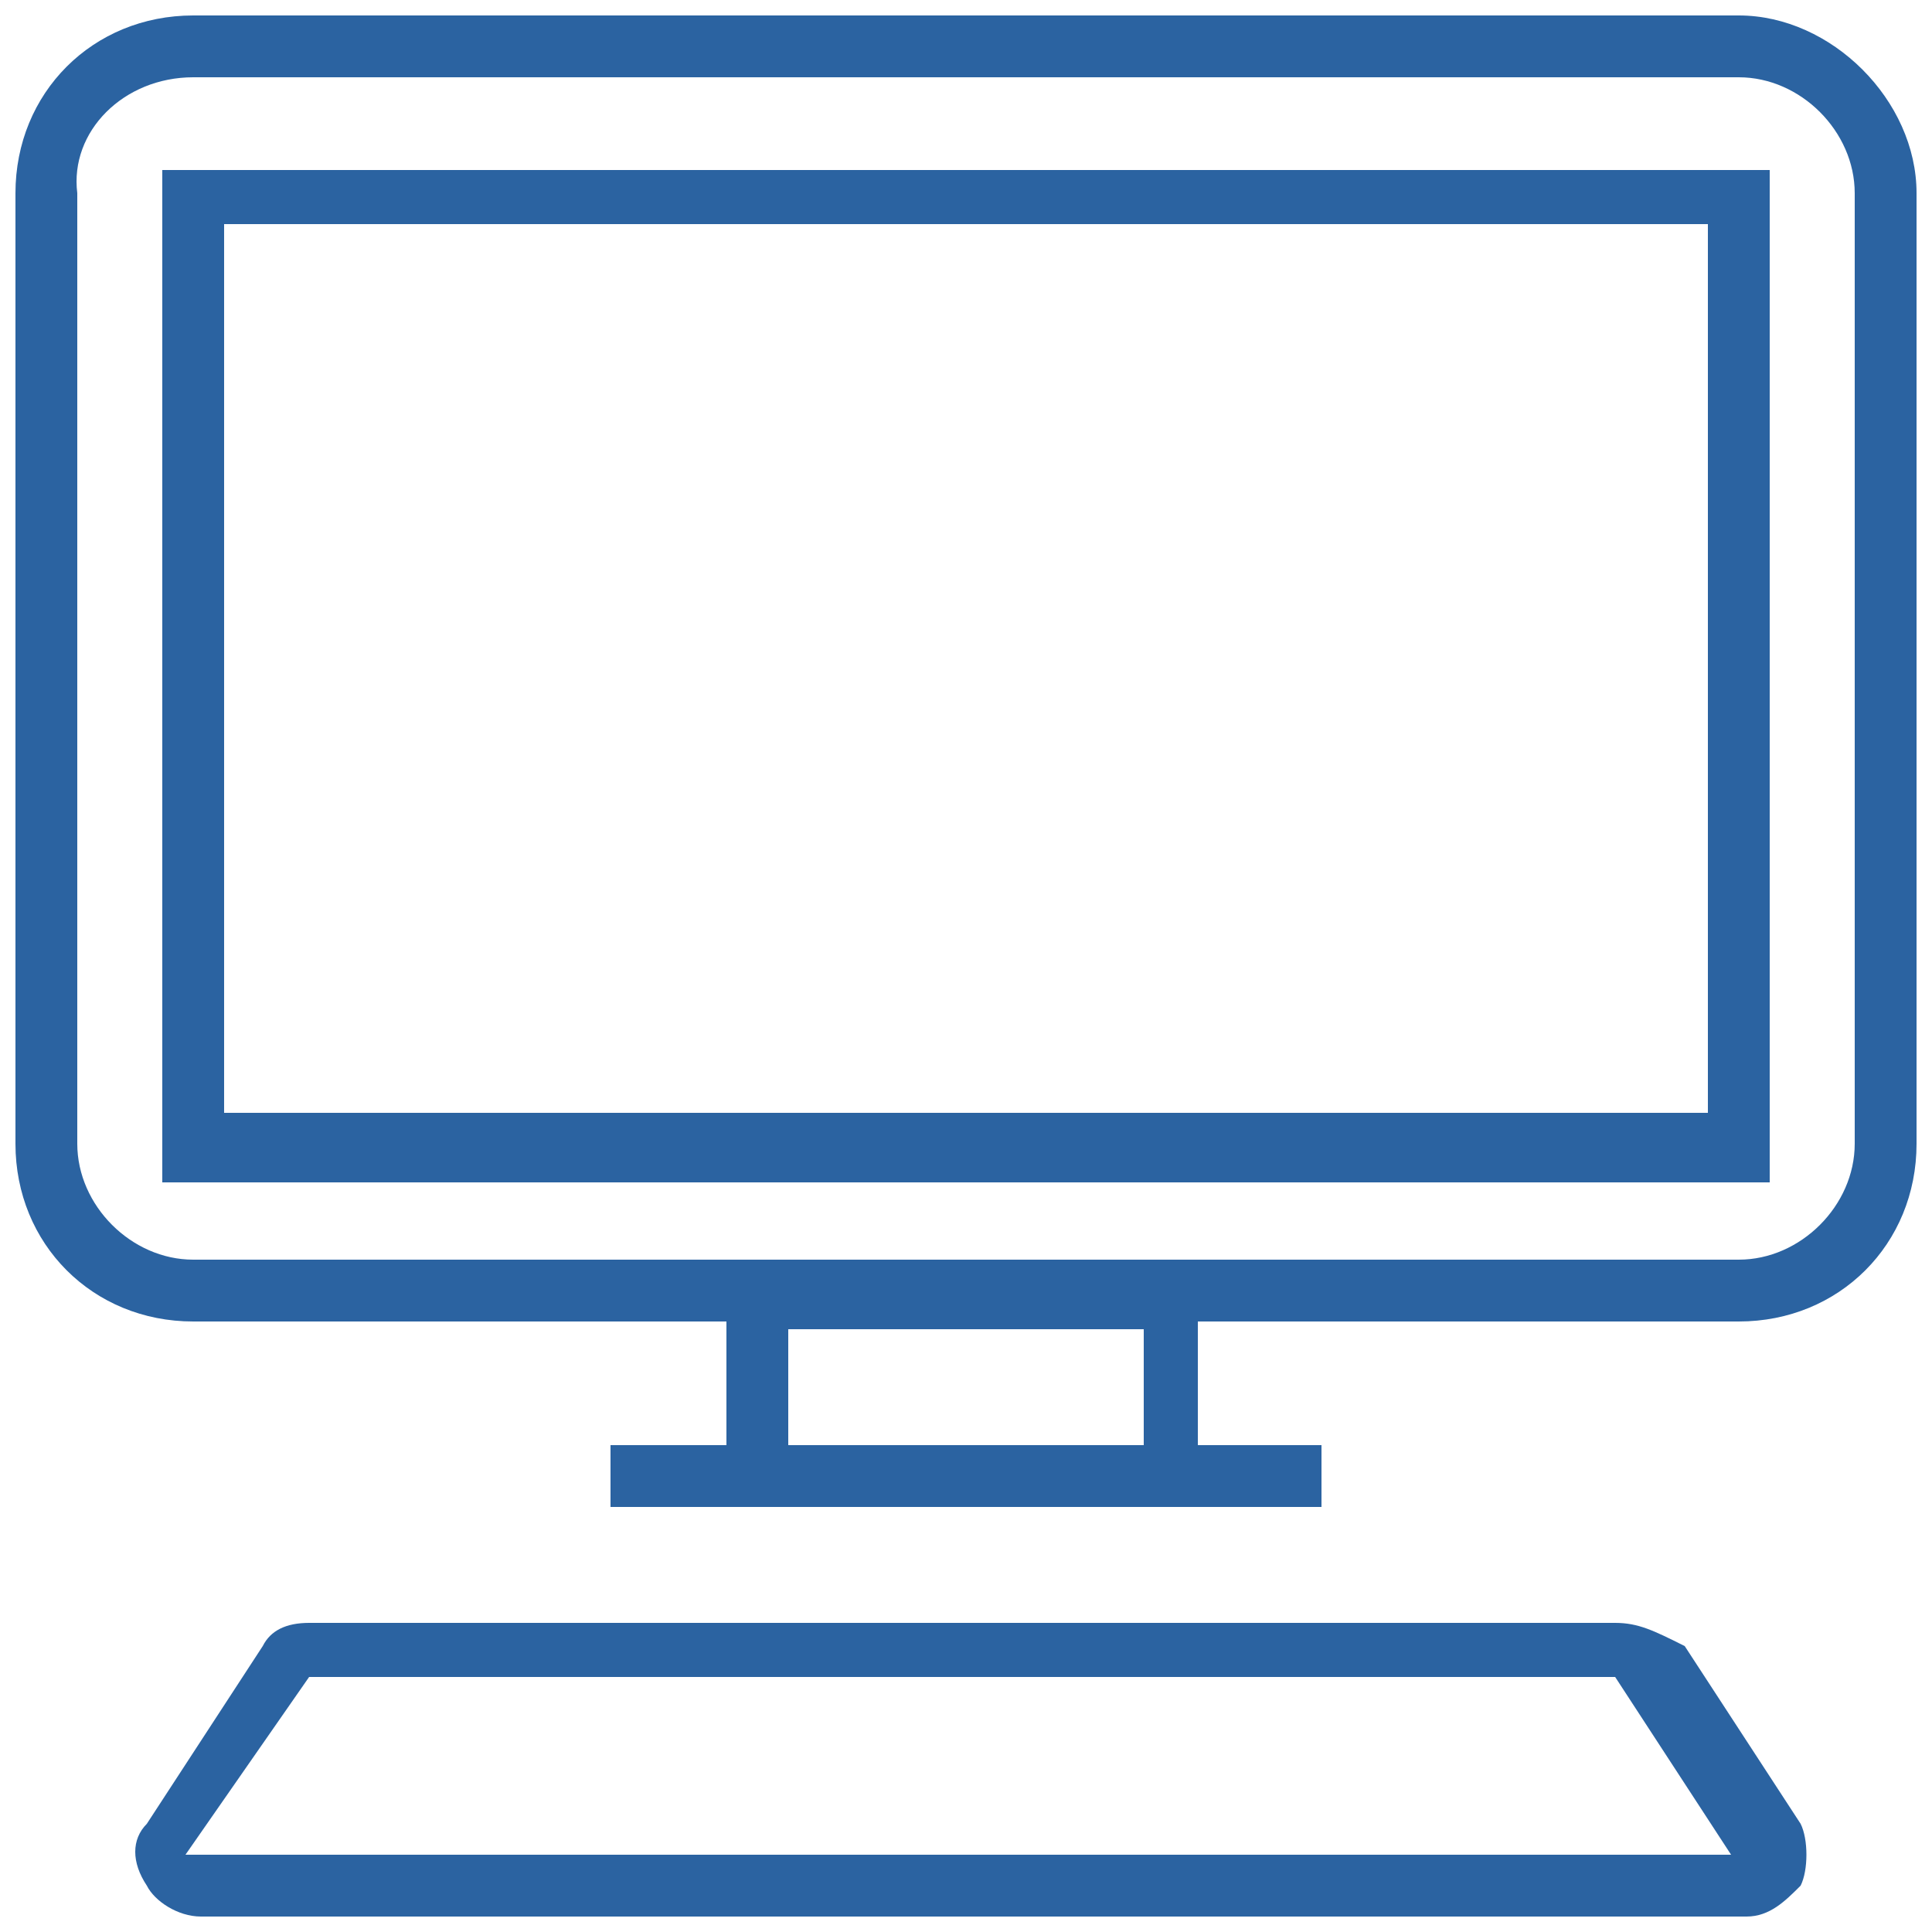 <?xml version="1.0" encoding="utf-8"?>
<!-- Generator: Adobe Illustrator 18.1.0, SVG Export Plug-In . SVG Version: 6.00 Build 0)  -->
<svg version="1.1" id="Layer_1" xmlns="http://www.w3.org/2000/svg" xmlns:xlink="http://www.w3.org/1999/xlink" x="0px" y="0px"
	 viewBox="0 0 25 25" enable-background="new 0 0 25 25" xml:space="preserve">
<g id="public_computers">
	<path fill="#2B63A1" d="M22.5,1C23.3,1,24,1.7,24,2.5v12.3c0,0.8-0.7,1.5-1.5,1.5h-20c-0.8,0-1.5-0.7-1.5-1.5V2.5
		C0.9,1.7,1.6,1,2.5,1H22.5L22.5,1z M22.5,0.2h-20c-1.3,0-2.3,1-2.3,2.3v12.3c0,1.3,1,2.3,2.3,2.3h20c1.3,0,2.3-1,2.3-2.3V2.5
		C24.8,1.3,23.7,0.2,22.5,0.2L22.5,0.2z"/>
	<path fill="#2B63A1" d="M22.1,2.9C22.1,2.9,22.1,2.9,22.1,2.9l0,11.5c0,0,0,0,0,0H2.9c0,0,0,0,0,0V2.9c0,0,0,0,0,0H22.1L22.1,2.9z
		 M22.1,2.2H2.9H2.1l0,0.8v11.5v0.8l0.8,0h19.2h0.8l0-0.8V2.9V2.2L22.1,2.2L22.1,2.2z"/>
	<path fill="#2B63A1" d="M20.9,21.7C20.9,21.7,20.9,21.7,20.9,21.7l1.5,2.3c0,0,0,0,0,0h-20c0,0,0,0,0,0L4,21.7c0,0,0,0,0,0H20.9
		L20.9,21.7z M20.9,21H4c-0.3,0-0.5,0.1-0.6,0.3l-1.5,2.3c-0.2,0.2-0.2,0.5,0,0.8c0.1,0.2,0.4,0.4,0.7,0.4h20c0.3,0,0.5-0.2,0.7-0.4
		c0.1-0.2,0.1-0.6,0-0.8l-1.5-2.3C21.4,21.1,21.2,21,20.9,21L20.9,21z"/>
	<g>
		<path fill="#2B63A1" d="M15.5,18.7C15.5,18.7,15.5,18.7,15.5,18.7C15.5,18.7,15.5,18.7,15.5,18.7l0-1.5c0,0,0,0,0,0v-0.8
			c0,0,0,0,0,0l-0.8,0c0,0,0,0,0,0h-4.6c0,0,0,0,0,0H9.4c0,0,0,0,0,0l0,0.8c0,0,0,0,0,0v1.5c0,0,0,0,0,0c0,0,0,0,0,0H7.9
			c0,0,0,0,0,0v0.8c0,0,0,0,0,0h2.3c0,0,0,0,0,0h4.6c0,0,0,0,0,0h0.8c0,0,0,0,0,0h1.5c0,0,0,0,0,0v-0.8c0,0,0,0,0,0H15.5z
			 M10.2,18.7C10.2,18.7,10.2,18.7,10.2,18.7C10.2,18.7,10.2,18.7,10.2,18.7l0-1.5c0,0,0,0,0,0c0,0,0,0,0,0h4.6c0,0,0,0,0,0
			c0,0,0,0,0,0v1.5c0,0,0,0,0,0c0,0,0,0,0,0H10.2z"/>
	</g>
</g>
</svg>
